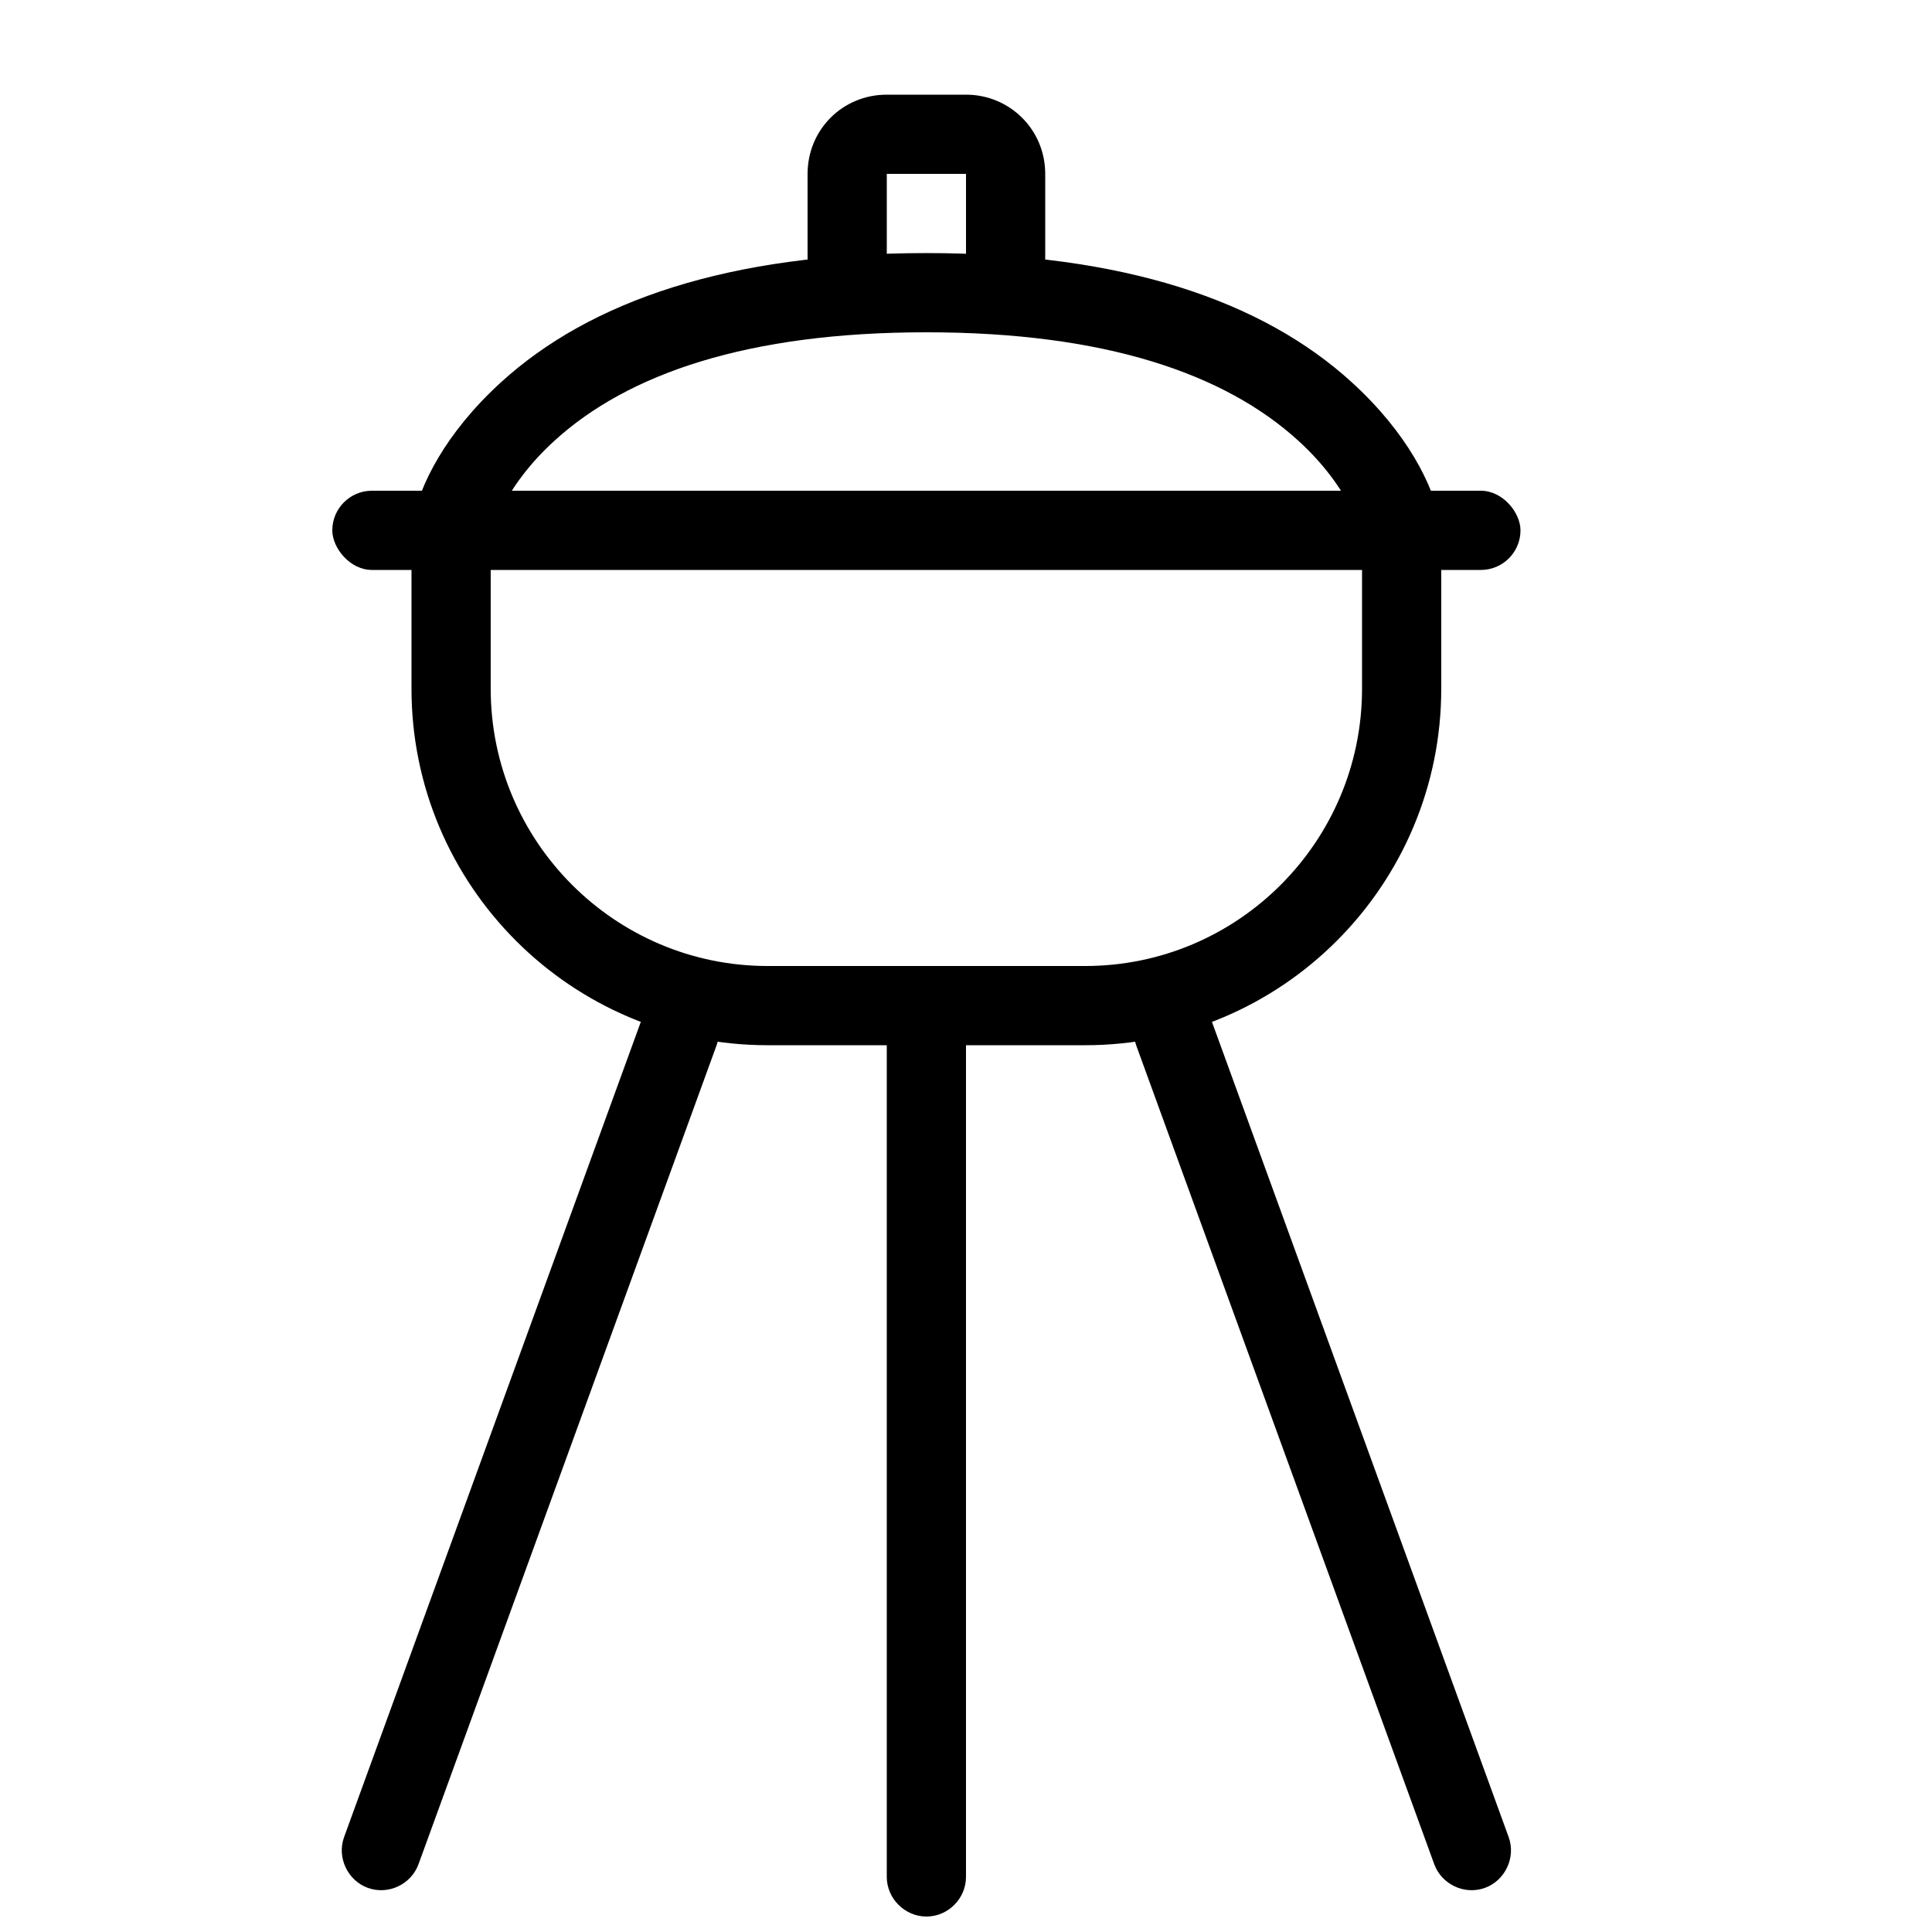 <?xml version="1.0" encoding="UTF-8"?>
<!-- Uploaded to: ICON Repo, www.svgrepo.com, Generator: ICON Repo Mixer Tools -->
<svg width="800px" height="800px" version="1.1" viewBox="144 144 512 512" xmlns="http://www.w3.org/2000/svg">
 <defs>
  <clipPath id="a">
   <path d="m379 400h21v251.9h-21z"/>
  </clipPath>
 </defs>
 <path d="m379.01 190.08h20.992v31.488h20.992v-31.488c0-11.785-9.461-20.992-20.992-20.992h-20.992c-11.711 0-20.992 9.266-20.992 20.992v31.488h20.992z" fill-rule="evenodd"/>
 <path d="m242.56 274.05h293.89c5.797 0 10.496 5.797 10.496 10.496 0 5.797-4.699 10.496-10.496 10.496h-293.89c-5.797 0-10.496-5.797-10.496-10.496 0-5.797 4.699-10.496 10.496-10.496z" fill-rule="evenodd"/>
 <g clip-path="url(#a)">
  <path d="m389.5 400c-5.797 0-10.496 4.805-10.496 10.5v230.9c0 5.801 4.867 10.504 10.496 10.504 5.797 0 10.496-4.805 10.496-10.504v-230.9c0-5.801-4.871-10.5-10.496-10.5z" fill-rule="evenodd"/>
 </g>
 <path d="m327.62 407.59c-5.449-1.98-11.508 0.93-13.457 6.281l-78.973 216.97c-1.98 5.449 0.984 11.535 6.273 13.461 5.445 1.98 11.508-0.93 13.453-6.281l78.973-216.97c1.984-5.453-0.98-11.535-6.269-13.461z" fill-rule="evenodd"/>
 <path d="m451.38 407.59c5.449-1.98 11.508 0.93 13.457 6.281l78.973 216.97c1.984 5.449-0.984 11.535-6.269 13.461-5.449 1.98-11.508-0.93-13.457-6.281l-78.973-216.97c-1.984-5.453 0.984-11.535 6.269-13.461z" fill-rule="evenodd"/>
 <path d="m276.64 279.35c3.086-6.242 7.731-12.562 14.289-18.543 19.531-17.812 51.281-28.746 98.578-28.746s79.047 10.934 98.578 28.746c6.555 5.981 11.203 12.301 14.285 18.543 1.75 3.539 2.57 6.094 2.781 7.18l20.613-3.977c-1.918-9.941-8.758-23.777-23.535-37.254-23.629-21.551-60.445-34.23-112.72-34.23s-89.098 12.68-112.73 34.23c-14.777 13.477-21.613 27.312-23.531 37.254l20.609 3.977c0.211-1.086 1.031-3.641 2.781-7.18z" fill-rule="evenodd"/>
 <path d="m253.05 326.53c0 52.117 42.355 94.465 94.375 94.465h84.145c52.094 0 94.375-42.359 94.375-94.465v-41.984h-20.992v41.984c0 40.52-32.891 73.473-73.383 73.473h-84.145c-40.426 0-73.383-32.953-73.383-73.473v-41.984h-20.992z" fill-rule="evenodd"/>
</svg>